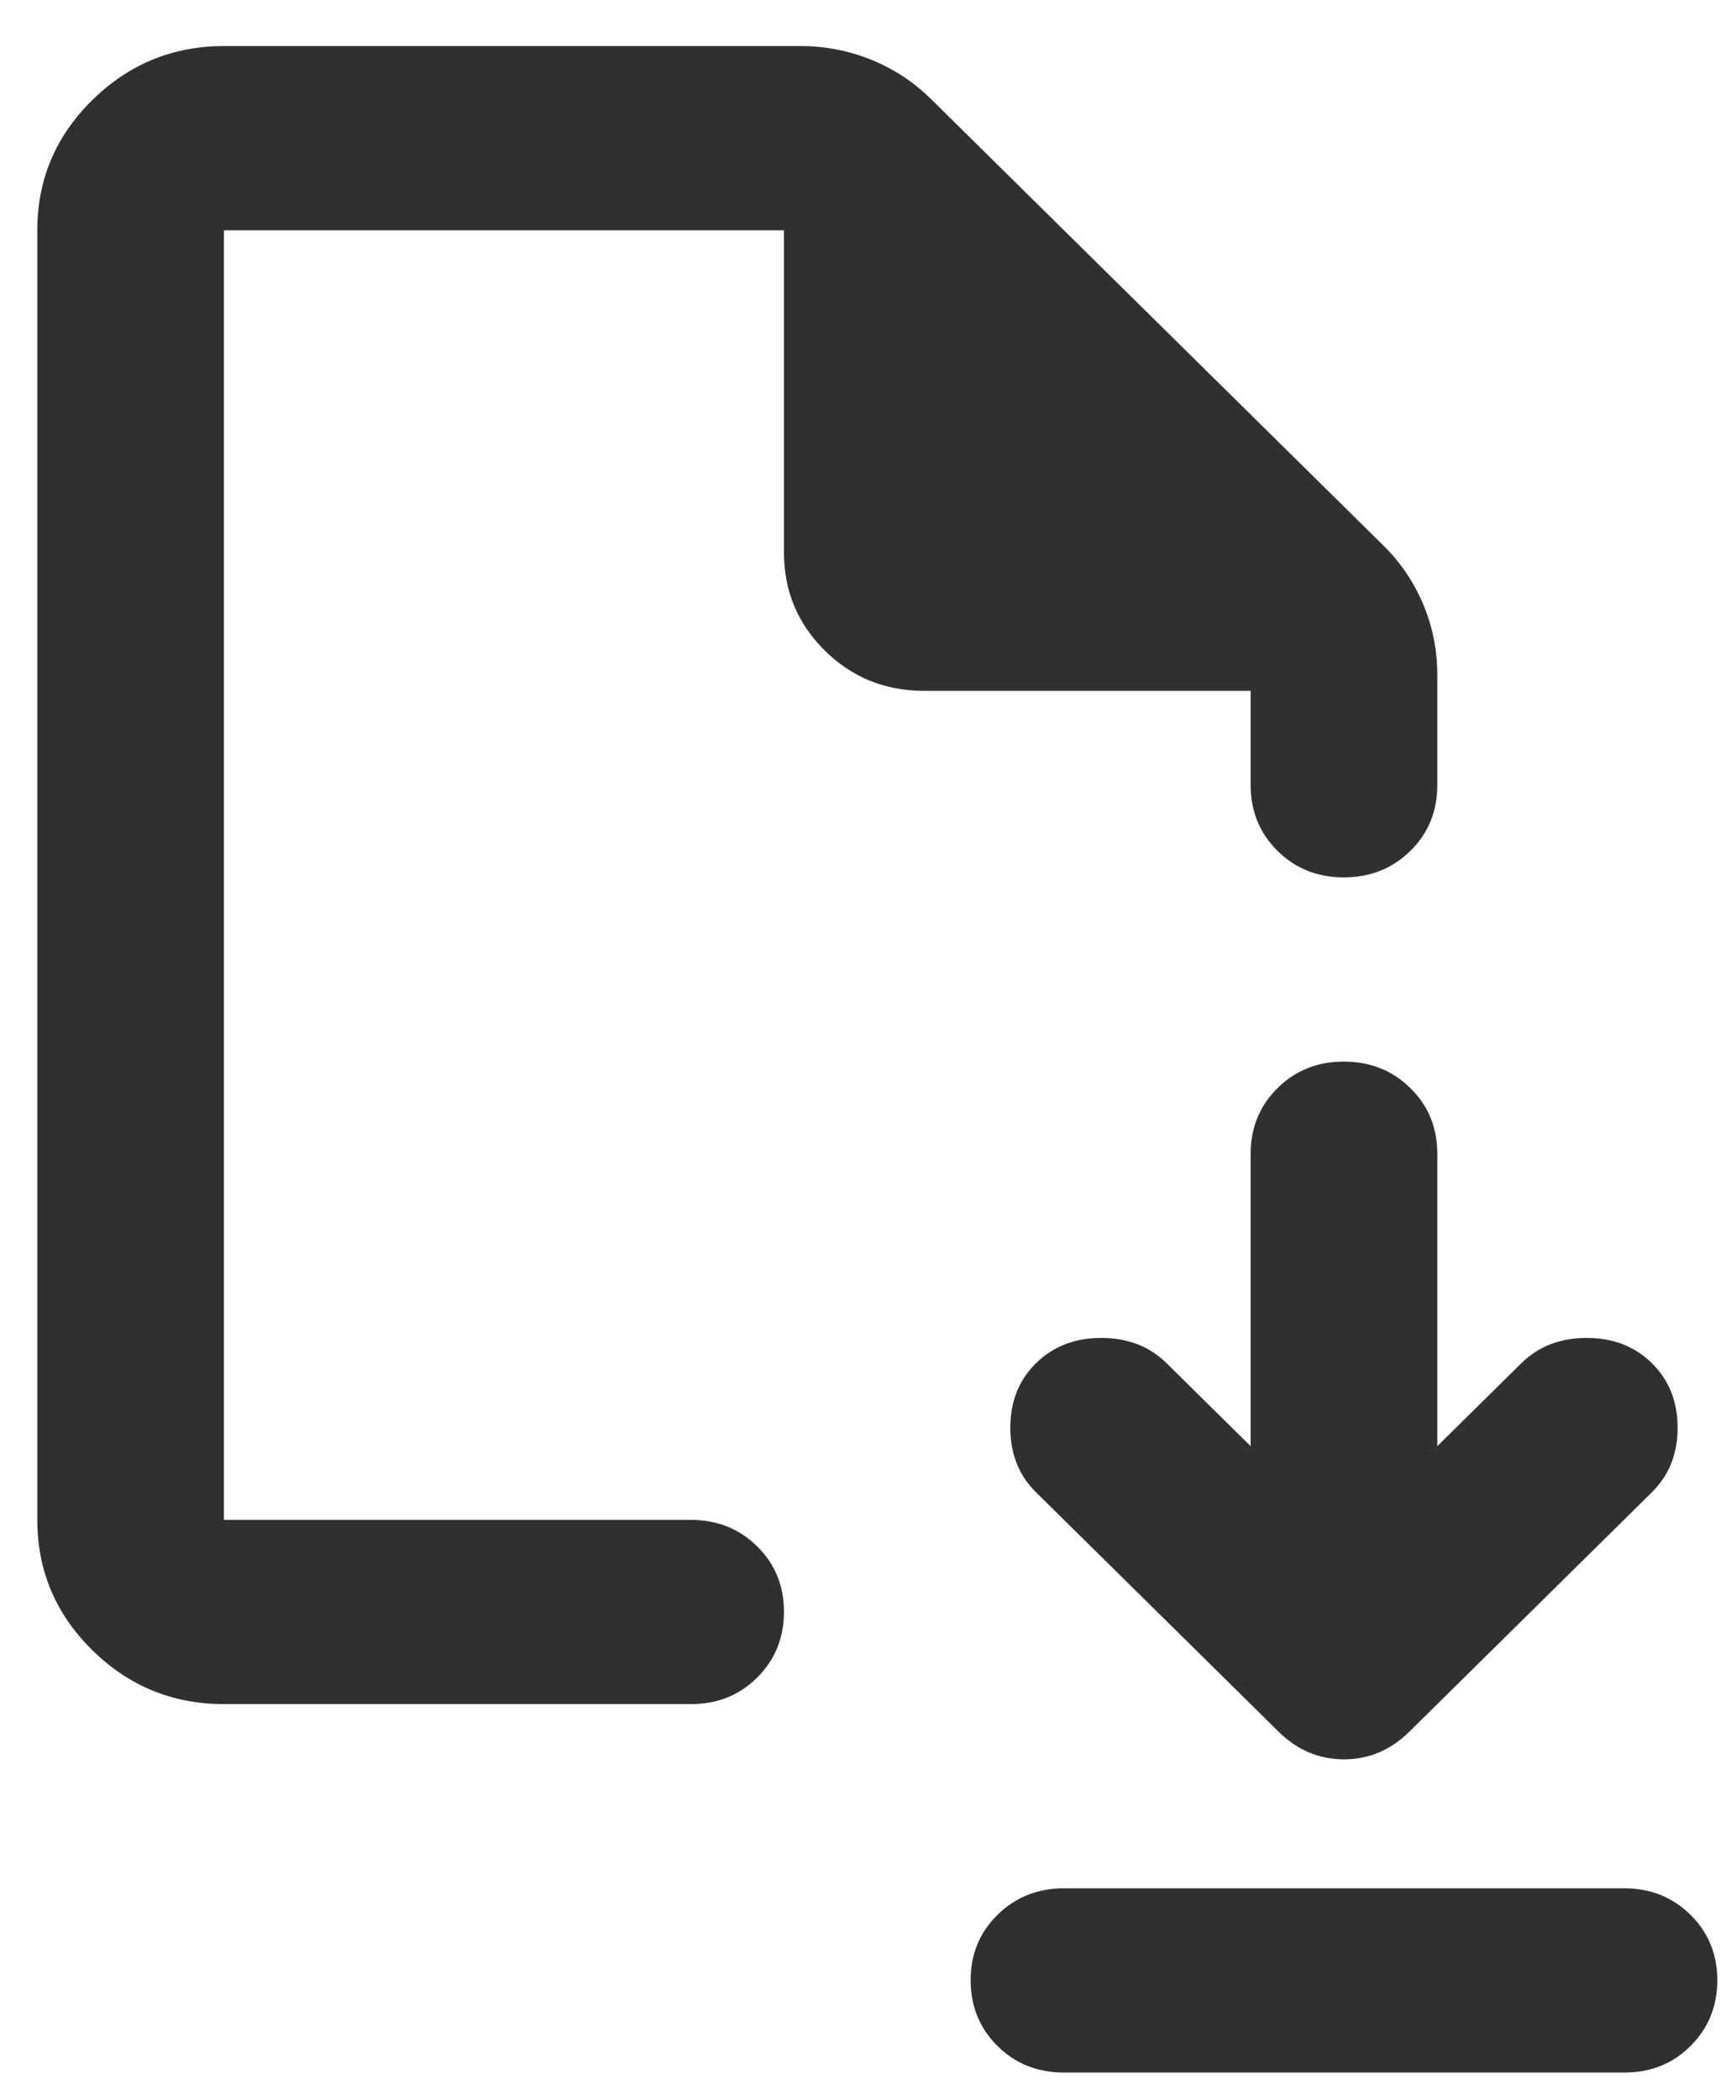 <?xml version="1.0" encoding="UTF-8"?> <svg xmlns="http://www.w3.org/2000/svg" width="43" height="52" viewBox="0 0 43 52" fill="none"><path d="M30.978 35.807L28.897 33.754C28.473 33.336 27.934 33.127 27.279 33.127C26.624 33.127 26.084 33.336 25.66 33.754C25.236 34.172 25.025 34.705 25.025 35.351C25.025 35.997 25.236 36.529 25.66 36.947L31.671 42.877C32.133 43.333 32.673 43.561 33.289 43.561C33.906 43.561 34.445 43.333 34.908 42.877L40.918 36.947C41.342 36.529 41.554 35.997 41.554 35.351C41.554 34.705 41.342 34.172 40.918 33.754C40.495 33.336 39.955 33.127 39.3 33.127C38.645 33.127 38.106 33.336 37.682 33.754L35.601 35.807V28.566C35.601 27.92 35.379 27.378 34.935 26.942C34.492 26.506 33.943 26.287 33.289 26.285C32.636 26.284 32.087 26.503 31.643 26.942C31.2 27.381 30.978 27.923 30.978 28.566V35.807ZM26.354 46.754H40.225C40.88 46.754 41.429 46.973 41.873 47.411C42.317 47.849 42.538 48.39 42.537 49.035C42.535 49.68 42.313 50.222 41.871 50.661C41.429 51.101 40.88 51.319 40.225 51.316H26.354C25.699 51.316 25.15 51.097 24.708 50.659C24.266 50.221 24.044 49.68 24.042 49.035C24.041 48.39 24.262 47.849 24.708 47.411C25.153 46.973 25.702 46.754 26.354 46.754ZM5.547 42.193C4.276 42.193 3.188 41.747 2.283 40.854C1.378 39.962 0.925 38.888 0.924 37.632V5.702C0.924 4.447 1.377 3.374 2.283 2.481C3.189 1.589 4.278 1.142 5.547 1.14H19.823C20.439 1.14 21.027 1.254 21.587 1.482C22.146 1.711 22.637 2.034 23.06 2.452L34.272 13.513C34.696 13.931 35.023 14.416 35.255 14.968C35.486 15.52 35.601 16.099 35.601 16.706V19.443C35.601 20.089 35.379 20.631 34.935 21.067C34.492 21.503 33.943 21.722 33.289 21.724C32.636 21.725 32.087 21.506 31.643 21.067C31.2 20.628 30.978 20.086 30.978 19.443V17.105H22.886C21.923 17.105 21.105 16.773 20.431 16.109C19.758 15.444 19.42 14.636 19.418 13.684V5.702H5.547V37.632H17.107C17.762 37.632 18.311 37.851 18.755 38.288C19.199 38.726 19.42 39.268 19.418 39.912C19.417 40.557 19.195 41.099 18.753 41.538C18.31 41.978 17.762 42.196 17.107 42.193H5.547Z" fill="black" fill-opacity="0.81"></path></svg> 